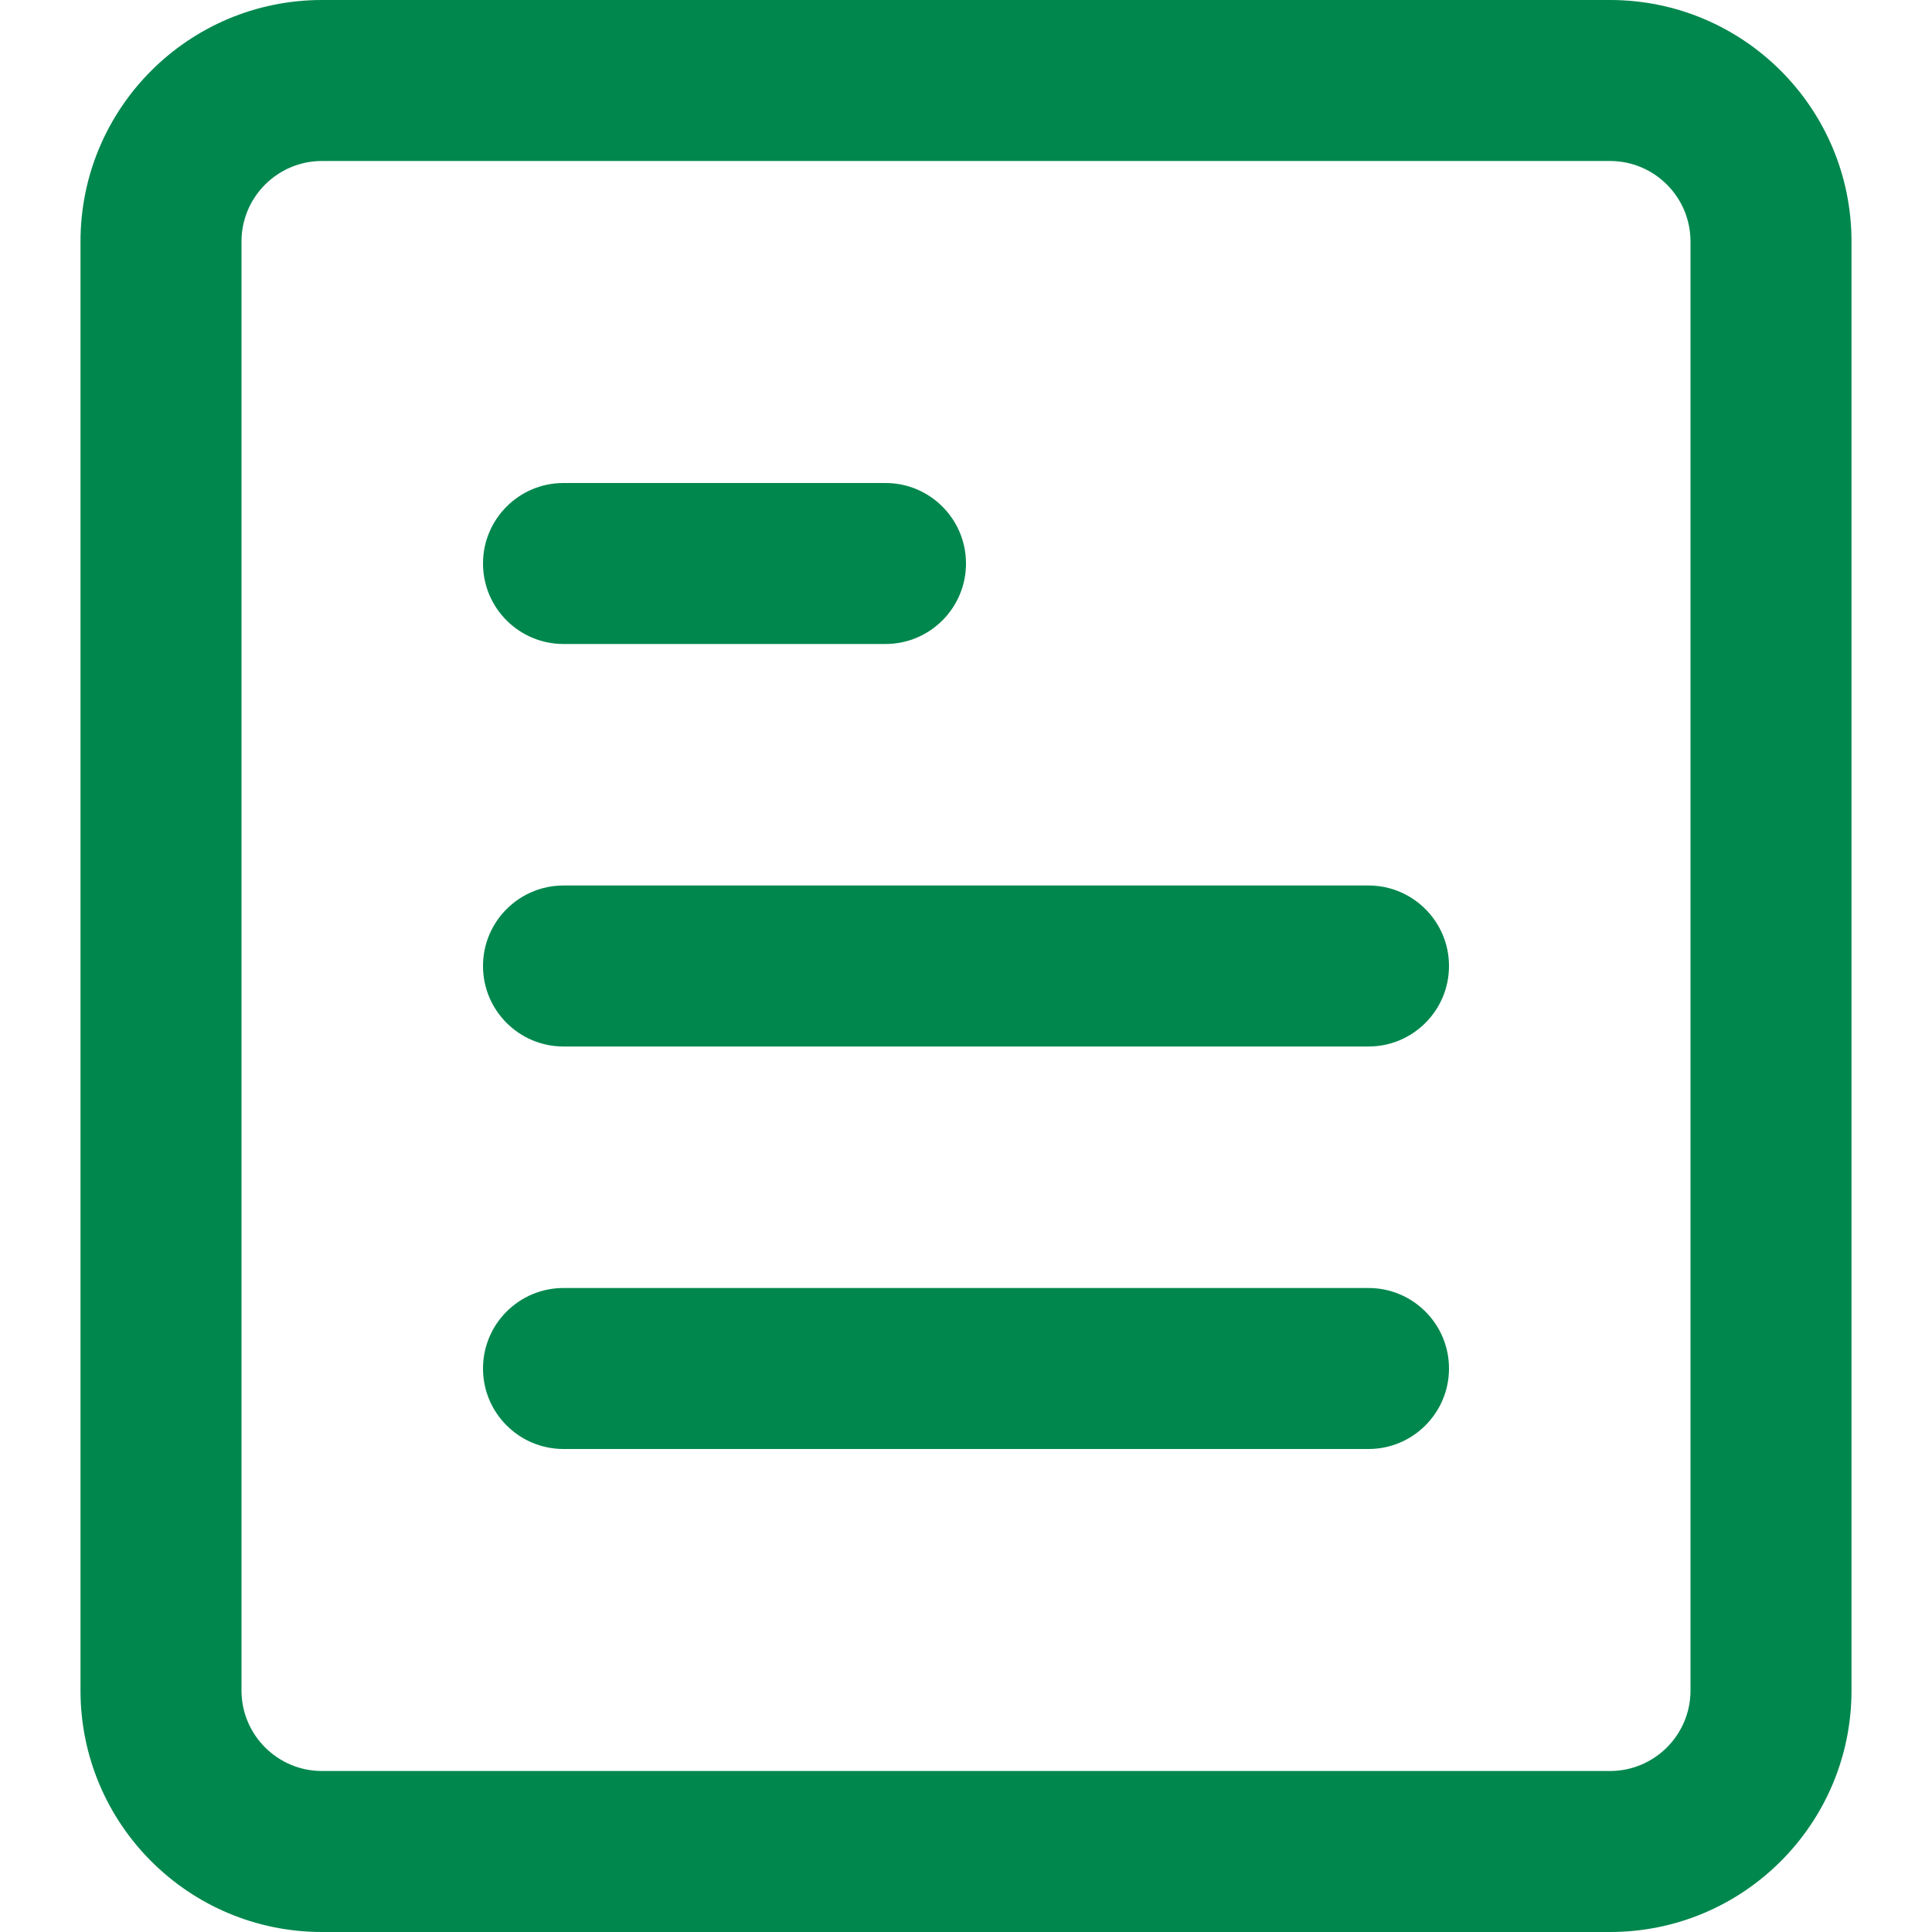 <svg xmlns="http://www.w3.org/2000/svg" width="24" height="24" viewBox="0 0 24 24">
  <path fill="#00874E" fill-rule="evenodd" d="M20,3.55271368e-15 C21.657,3.55271368e-15 23,1.343 23,3 L23,3 L23,21 C23,22.657 21.657,24 20,24 L20,24 L4,24 C2.343,24 1,22.657 1,21 L1,21 L1,3 C1,1.343 2.343,3.55271368e-15 4,3.55271368e-15 L4,3.55271368e-15 Z M20,2 L4,2 C3.448,2 3,2.448 3,3 L3,3 L3,21 C3,21.552 3.448,22 4,22 L4,22 L20,22 C20.552,22 21,21.552 21,21 L21,21 L21,3 C21,2.448 20.552,2 20,2 L20,2 Z M17,16 C17.552,16 18,16.448 18,17 C18,17.552 17.552,18 17,18 L17,18 L7,18 C6.448,18 6,17.552 6,17 C6,16.448 6.448,16 7,16 L7,16 Z M17,11 C17.552,11 18,11.448 18,12 C18,12.552 17.552,13 17,13 L17,13 L7,13 C6.448,13 6,12.552 6,12 C6,11.448 6.448,11 7,11 L7,11 Z M11,6 C11.552,6 12,6.448 12,7 C12,7.552 11.552,8 11,8 L11,8 L7,8 C6.448,8 6,7.552 6,7 C6,6.448 6.448,6 7,6 L7,6 Z"/>
</svg>
